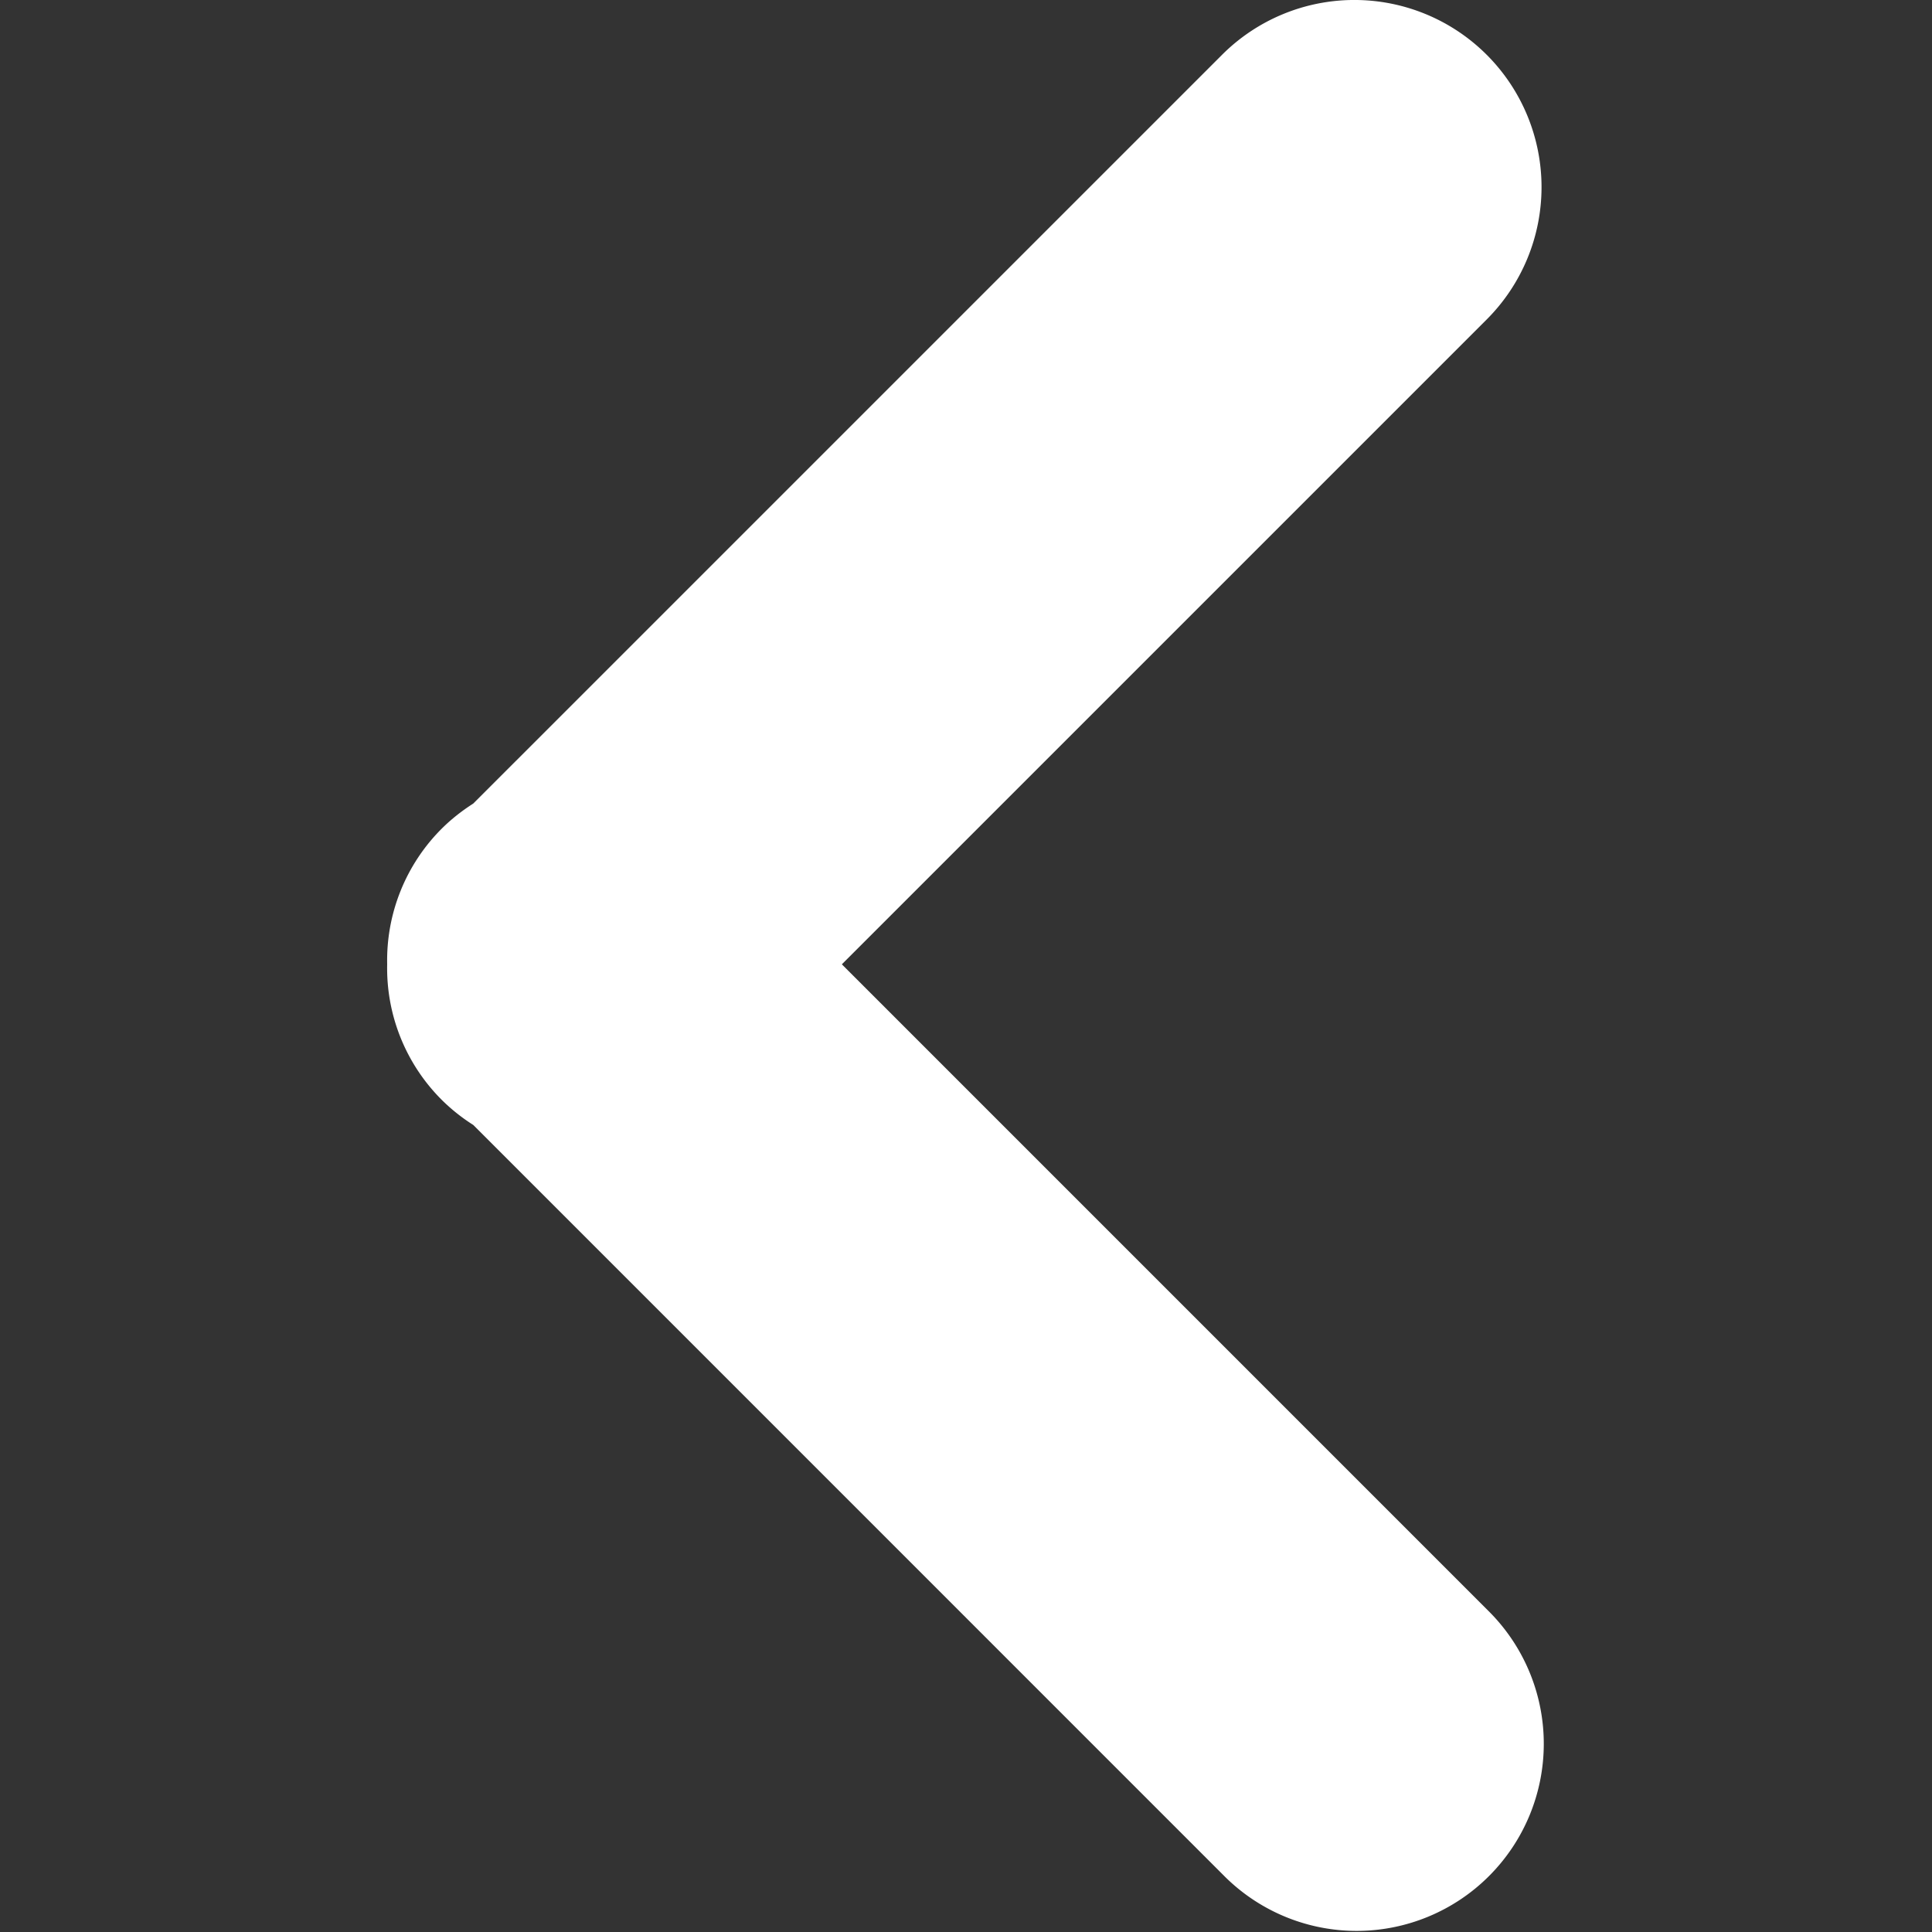 <svg fill="#fff" height="800" width="800" version="1.1" id="Capa_1" xmlns="http://www.w3.org/2000/svg" viewBox="0 0 55.753 55.753" xml:space="preserve"><rect x="0" y="0" width="55.753" height="55.753" fill="#333333" stroke="none"/><path d="M12.745 23.915c.283-.282.59-.52.913-.727L35.266 1.581a5.4 5.4 0 0 1 7.637 7.638L24.294 27.828l18.705 18.706a5.4 5.4 0 0 1-7.636 7.637L13.658 32.464a5.367 5.367 0 0 1-.913-.727 5.367 5.367 0 0 1-1.572-3.911 5.369 5.369 0 0 1 1.572-3.911z"/></svg>